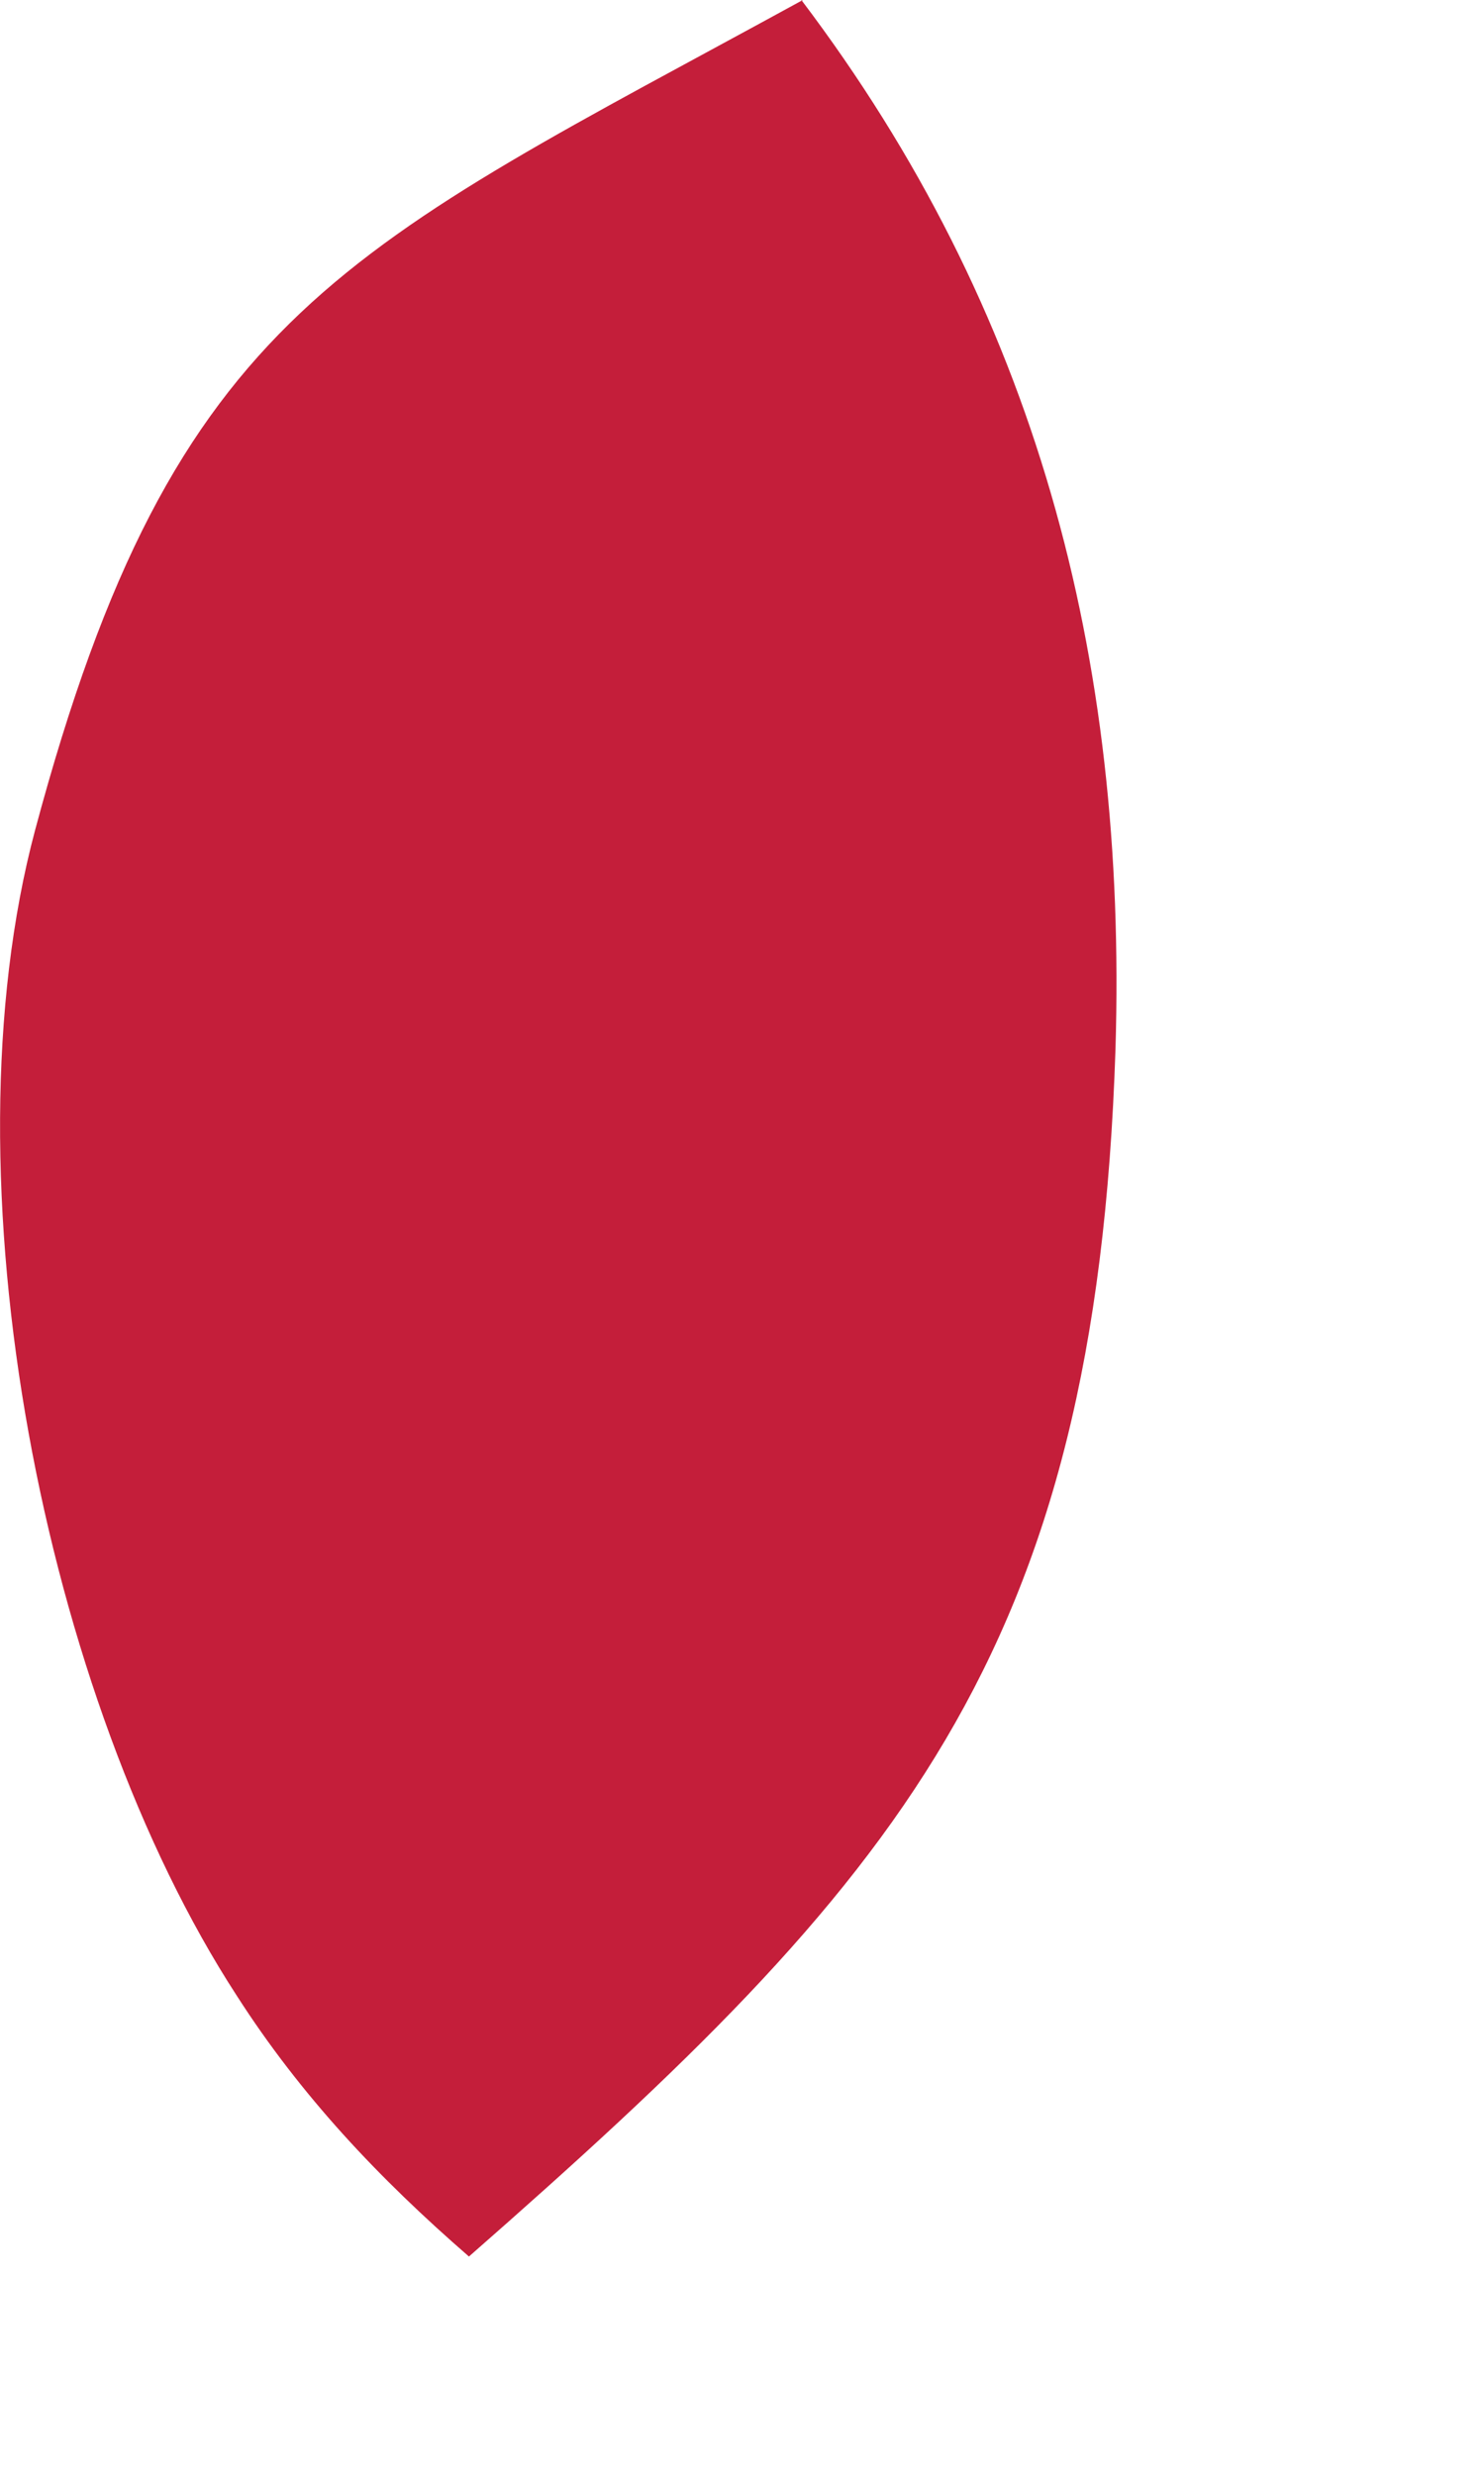 <?xml version="1.0" encoding="utf-8"?>
<svg xmlns="http://www.w3.org/2000/svg" fill="none" height="100%" overflow="visible" preserveAspectRatio="none" style="display: block;" viewBox="0 0 3 5" width="100%">
<path d="M1.62 0C2.094 0.626 2.279 1.324 2.255 2.12C2.215 3.347 1.814 3.8 0.948 4.559C0.766 4.401 0.608 4.234 0.478 4.031C0.089 3.432 -0.118 2.384 0.071 1.677C0.353 0.623 0.702 0.504 1.623 0H1.62Z" fill="#C41E3A" id="Vector"/>
</svg>